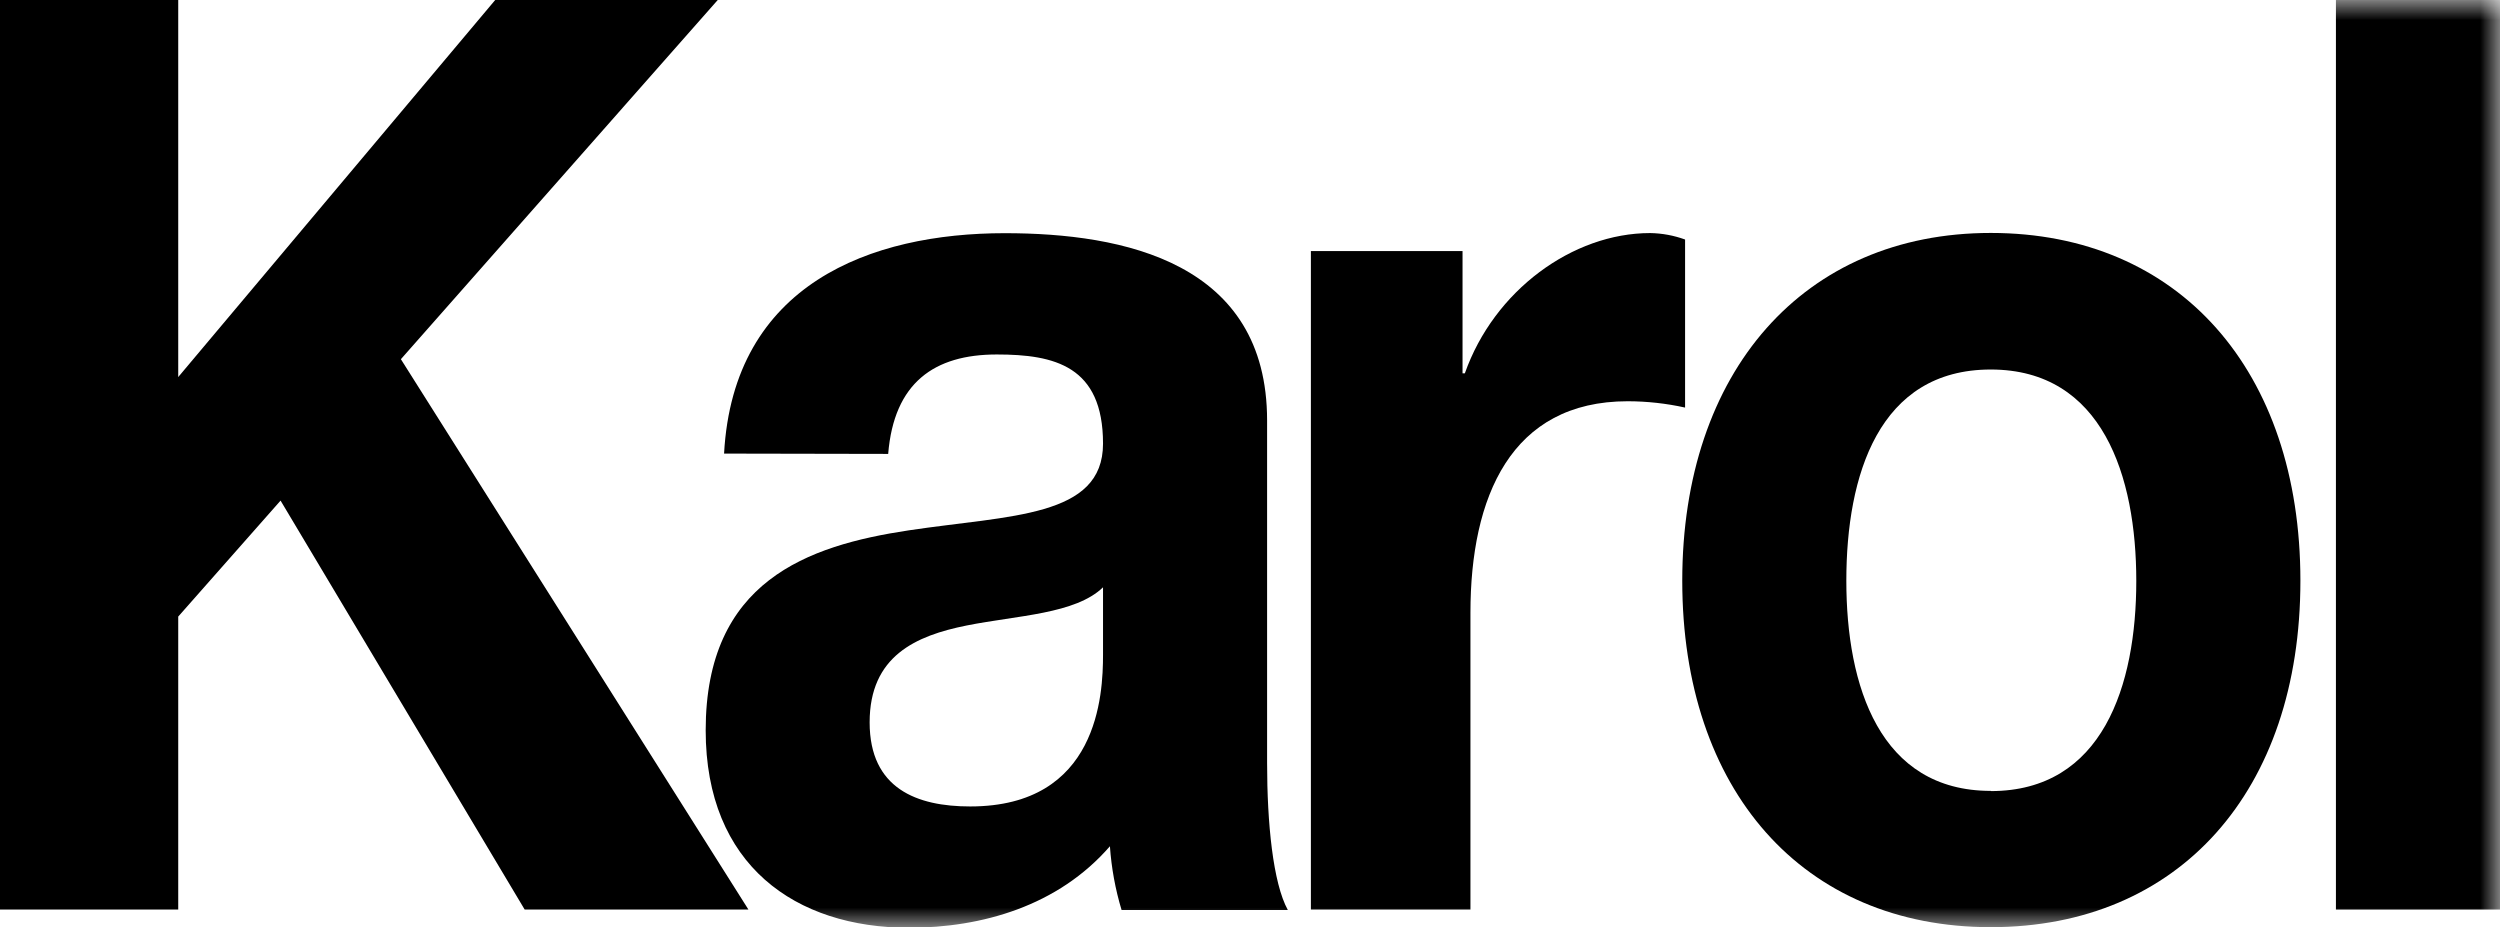 <svg width="62" height="23" viewBox="0 0 62 23" fill="none" xmlns="http://www.w3.org/2000/svg">
<g clip-path="url(#clip0_1749_45905)">
<path d="M12.281 0L4.42 9.351V0H0V22.557H4.42V15.291L6.958 12.415L13.012 22.557H18.561L9.942 8.908L17.8 0H12.281Z" fill="black"/>
<mask id="mask0_1749_45905" style="mask-type:luminance" maskUnits="userSpaceOnUse" x="0" y="0" width="62" height="23">
<path d="M62 0H0V23H62V0Z" fill="white"/>
</mask>
<g mask="url(#mask0_1749_45905)">
<path d="M27.355 14.565C26.67 15.229 25.236 15.26 23.974 15.512C22.712 15.765 21.567 16.269 21.567 17.915C21.567 19.56 22.742 20 24.061 20C27.241 20 27.355 17.22 27.355 16.238V14.565ZM17.957 11.249C18.186 7.044 21.597 5.783 24.918 5.783C27.872 5.783 31.424 6.509 31.424 10.428V18.924C31.424 20.41 31.569 21.895 31.938 22.568H27.815C27.66 22.054 27.563 21.524 27.526 20.987C26.24 22.47 24.347 23.008 22.541 23.008C19.734 23.008 17.501 21.461 17.501 18.111C17.501 14.416 20.019 13.531 22.541 13.152C25.062 12.774 27.355 12.835 27.355 11.002C27.355 9.076 26.153 8.791 24.72 8.791C23.172 8.791 22.171 9.489 22.027 11.257L17.957 11.249Z" fill="black"/>
<path d="M32.51 6.226H36.271V9.259H36.328C37.052 7.204 39.002 5.78 40.925 5.78C41.22 5.785 41.512 5.839 41.79 5.94V10.108C41.323 10.004 40.846 9.952 40.368 9.951C37.471 9.951 36.467 12.323 36.467 15.196V22.557H32.51V6.226Z" fill="black"/>
<path d="M49.371 19.619C52.148 19.619 52.98 16.998 52.98 14.408C52.98 11.818 52.148 9.164 49.371 9.164C46.594 9.164 45.789 11.784 45.789 14.403C45.789 17.021 46.621 19.614 49.371 19.614M49.371 5.777C54.041 5.777 57.05 9.189 57.05 14.403C57.05 19.617 54.041 22.994 49.371 22.994C44.701 22.994 41.72 19.589 41.72 14.403C41.72 9.217 44.728 5.777 49.371 5.777Z" fill="black"/>
<path d="M62 0H57.931V22.557H62V0Z" fill="black"/>
</g>
</g>
<defs>
<clipPath id="clip0_1749_45905">
<rect width="62" height="23" fill="white"/>
</clipPath>
</defs>
</svg>
